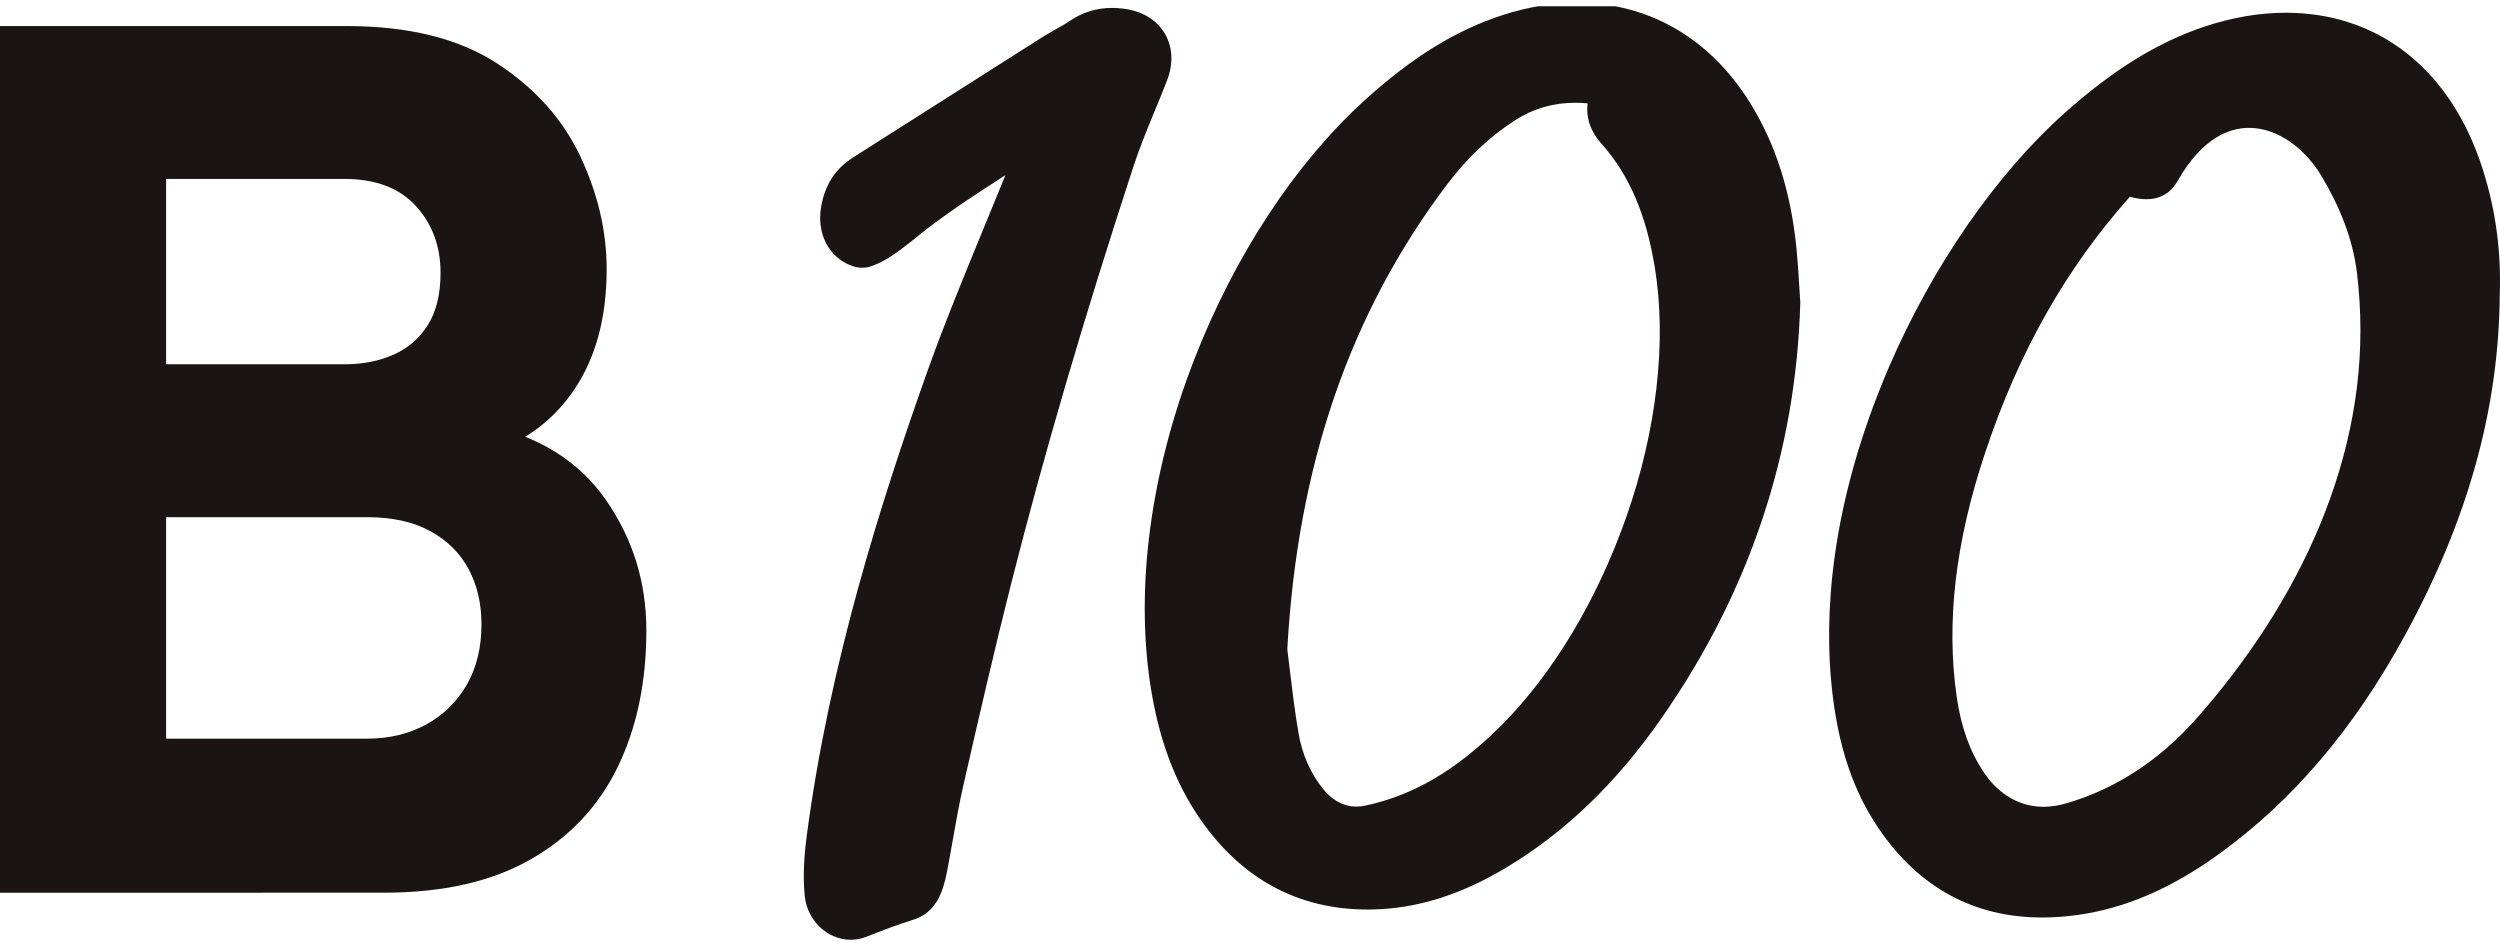 <svg width="200" height="76" viewBox="0 0 200 76" fill="none" xmlns="http://www.w3.org/2000/svg">
<g clip-path="url(#clip0_1994_2658)">
<path d="M143.94 22.872C143.881 21.883 143.817 20.859 143.714 19.828C143.26 15.328 142.057 11.55 140.036 8.275C136.83 3.081 131.908 0.221 126.181 0.221C124.254 0.221 122.26 0.547 120.262 1.19C116.513 2.396 113.005 4.551 109.224 7.976C103.629 13.04 98.759 20.447 95.509 28.833C92.069 37.705 90.829 46.909 92.02 54.745C92.678 59.083 93.996 62.625 96.046 65.569C99.37 70.341 103.868 72.762 109.413 72.762C109.524 72.762 109.637 72.762 109.75 72.759C113.322 72.698 116.832 71.603 120.483 69.416C125.226 66.573 129.296 62.655 132.932 57.438C139.958 47.356 143.689 36.178 144.023 24.218V24.179L144.021 24.139C143.991 23.729 143.964 23.305 143.94 22.872ZM130.113 41.334C127.781 47.996 124.209 53.947 120.053 58.084C116.506 61.617 113.062 63.639 109.215 64.45C108.974 64.501 108.733 64.526 108.502 64.526C107.251 64.526 106.372 63.764 105.854 63.126C104.842 61.877 104.177 60.367 103.88 58.644C103.583 56.925 103.374 55.175 103.19 53.631C103.119 53.034 103.05 52.467 102.984 51.941C103.802 37.222 107.987 25.05 115.782 14.734C117.375 12.626 119.201 10.902 121.21 9.618C122.678 8.678 124.254 8.221 126.026 8.221C126.345 8.221 126.677 8.236 127.008 8.268C126.865 9.412 127.241 10.517 128.098 11.477C130.327 13.968 131.692 17.13 132.389 21.424C133.349 27.328 132.541 34.398 130.113 41.334Z" fill="#1A1415"/>
<path d="M198.382 12.834C195.752 5.325 190.094 1.019 182.857 1.019C180.753 1.019 178.565 1.394 176.353 2.131C172.617 3.38 169.077 5.563 165.21 9.004C159.709 13.9 154.568 21.331 151.107 29.393C146.283 40.624 145.961 49.521 146.543 55.005C147.036 59.665 148.23 63.246 150.297 66.284C153.51 71.007 157.912 73.4 163.376 73.4C164.265 73.4 165.198 73.334 166.146 73.206C169.995 72.684 173.744 71.066 177.601 68.262C183.463 64 188.287 58.327 192.347 50.915C197.42 41.658 199.916 32.712 199.98 23.567C200.115 19.86 199.577 16.249 198.382 12.834ZM175.725 57.472C172.749 60.838 169.234 63.126 165.277 64.275C164.663 64.452 164.059 64.543 163.482 64.543C161.616 64.543 159.937 63.59 158.754 61.86C157.613 60.19 156.886 58.189 156.535 55.737C155.683 49.776 156.422 43.406 158.796 36.262C161.476 28.192 165.284 21.459 170.391 15.741C171.883 16.153 173.346 16.001 174.218 14.464C178.082 7.659 183.402 10.215 185.712 14.069C187.126 16.428 188.226 19.082 188.555 21.814C188.645 22.563 188.712 23.319 188.761 24.08C189.558 36.534 183.868 48.259 175.725 57.472Z" fill="#1A1415"/>
<path d="M93.368 6.42C93.886 5.075 93.817 3.742 93.176 2.669C92.521 1.576 91.352 0.874 89.882 0.693C89.57 0.653 89.263 0.634 88.969 0.634C87.731 0.634 86.632 0.97 85.605 1.662C85.24 1.91 84.849 2.129 84.434 2.36C84.09 2.551 83.737 2.75 83.391 2.968C78.913 5.809 74.437 8.657 69.965 11.502L68.224 12.609C66.82 13.503 65.99 14.794 65.688 16.552C65.322 18.69 66.302 20.583 68.121 21.26C68.568 21.427 69.076 21.466 69.518 21.354C69.835 21.273 70.556 20.983 71.268 20.512C72.486 19.709 73.809 18.57 73.983 18.437C76.62 16.439 78.132 15.513 80.209 14.156L80.433 14.011C79.865 15.415 79.286 16.824 78.719 18.197C77.096 22.139 75.417 26.217 73.974 30.312C70.534 40.06 66.353 53.03 64.537 66.893C64.293 68.746 64.242 70.256 64.375 71.646C64.561 73.629 66.182 75.181 68.062 75.181C68.487 75.181 68.907 75.1 69.307 74.942C70.561 74.447 71.793 73.968 73.073 73.573C74.889 73.013 75.444 71.346 75.749 69.787C75.921 68.908 76.078 68.012 76.232 67.148C76.483 65.727 76.743 64.256 77.067 62.837C78.322 57.336 79.558 51.954 80.916 46.603C83.543 36.245 86.737 25.353 90.68 13.306C91.166 11.819 91.779 10.331 92.371 8.89C92.705 8.085 93.049 7.25 93.368 6.42Z" fill="#1A1415"/>
<path d="M0 71.418V2.085H27.734C32.675 2.085 36.672 3.072 39.721 5.046C42.77 7.019 45.001 9.499 46.413 12.484C47.825 15.469 48.532 18.486 48.532 21.535C48.532 25.419 47.658 28.645 45.908 31.213C44.157 33.781 41.759 35.497 38.709 36.364V33.955C43.042 34.854 46.293 36.862 48.458 39.975C50.626 43.087 51.709 46.571 51.709 50.423C51.709 54.564 50.945 58.208 49.42 61.352C47.896 64.5 45.576 66.962 42.463 68.744C39.35 70.526 35.435 71.415 30.716 71.415L0 71.418ZM13.289 29.143H27.54C29.015 29.143 30.333 28.888 31.487 28.372C32.643 27.86 33.557 27.064 34.232 25.989C34.907 24.913 35.243 23.526 35.243 21.825C35.243 19.707 34.585 17.924 33.269 16.481C31.954 15.037 30.044 14.313 27.54 14.313H13.289V29.143ZM13.289 59.092H29.371C31.136 59.092 32.71 58.716 34.09 57.96C35.469 57.206 36.552 56.145 37.34 54.781C38.125 53.418 38.518 51.803 38.518 49.942C38.518 48.304 38.182 46.844 37.507 45.562C36.831 44.278 35.813 43.259 34.45 42.506C33.085 41.752 31.394 41.374 29.371 41.374H13.289V59.092Z" fill="#1A1415"/>
</g>
<defs>
<clipPath id="clip0_1994_2658">
<rect width="200" height="75" fill="white" transform="translate(0 0.5)"/>
</clipPath>
</defs>
</svg>
